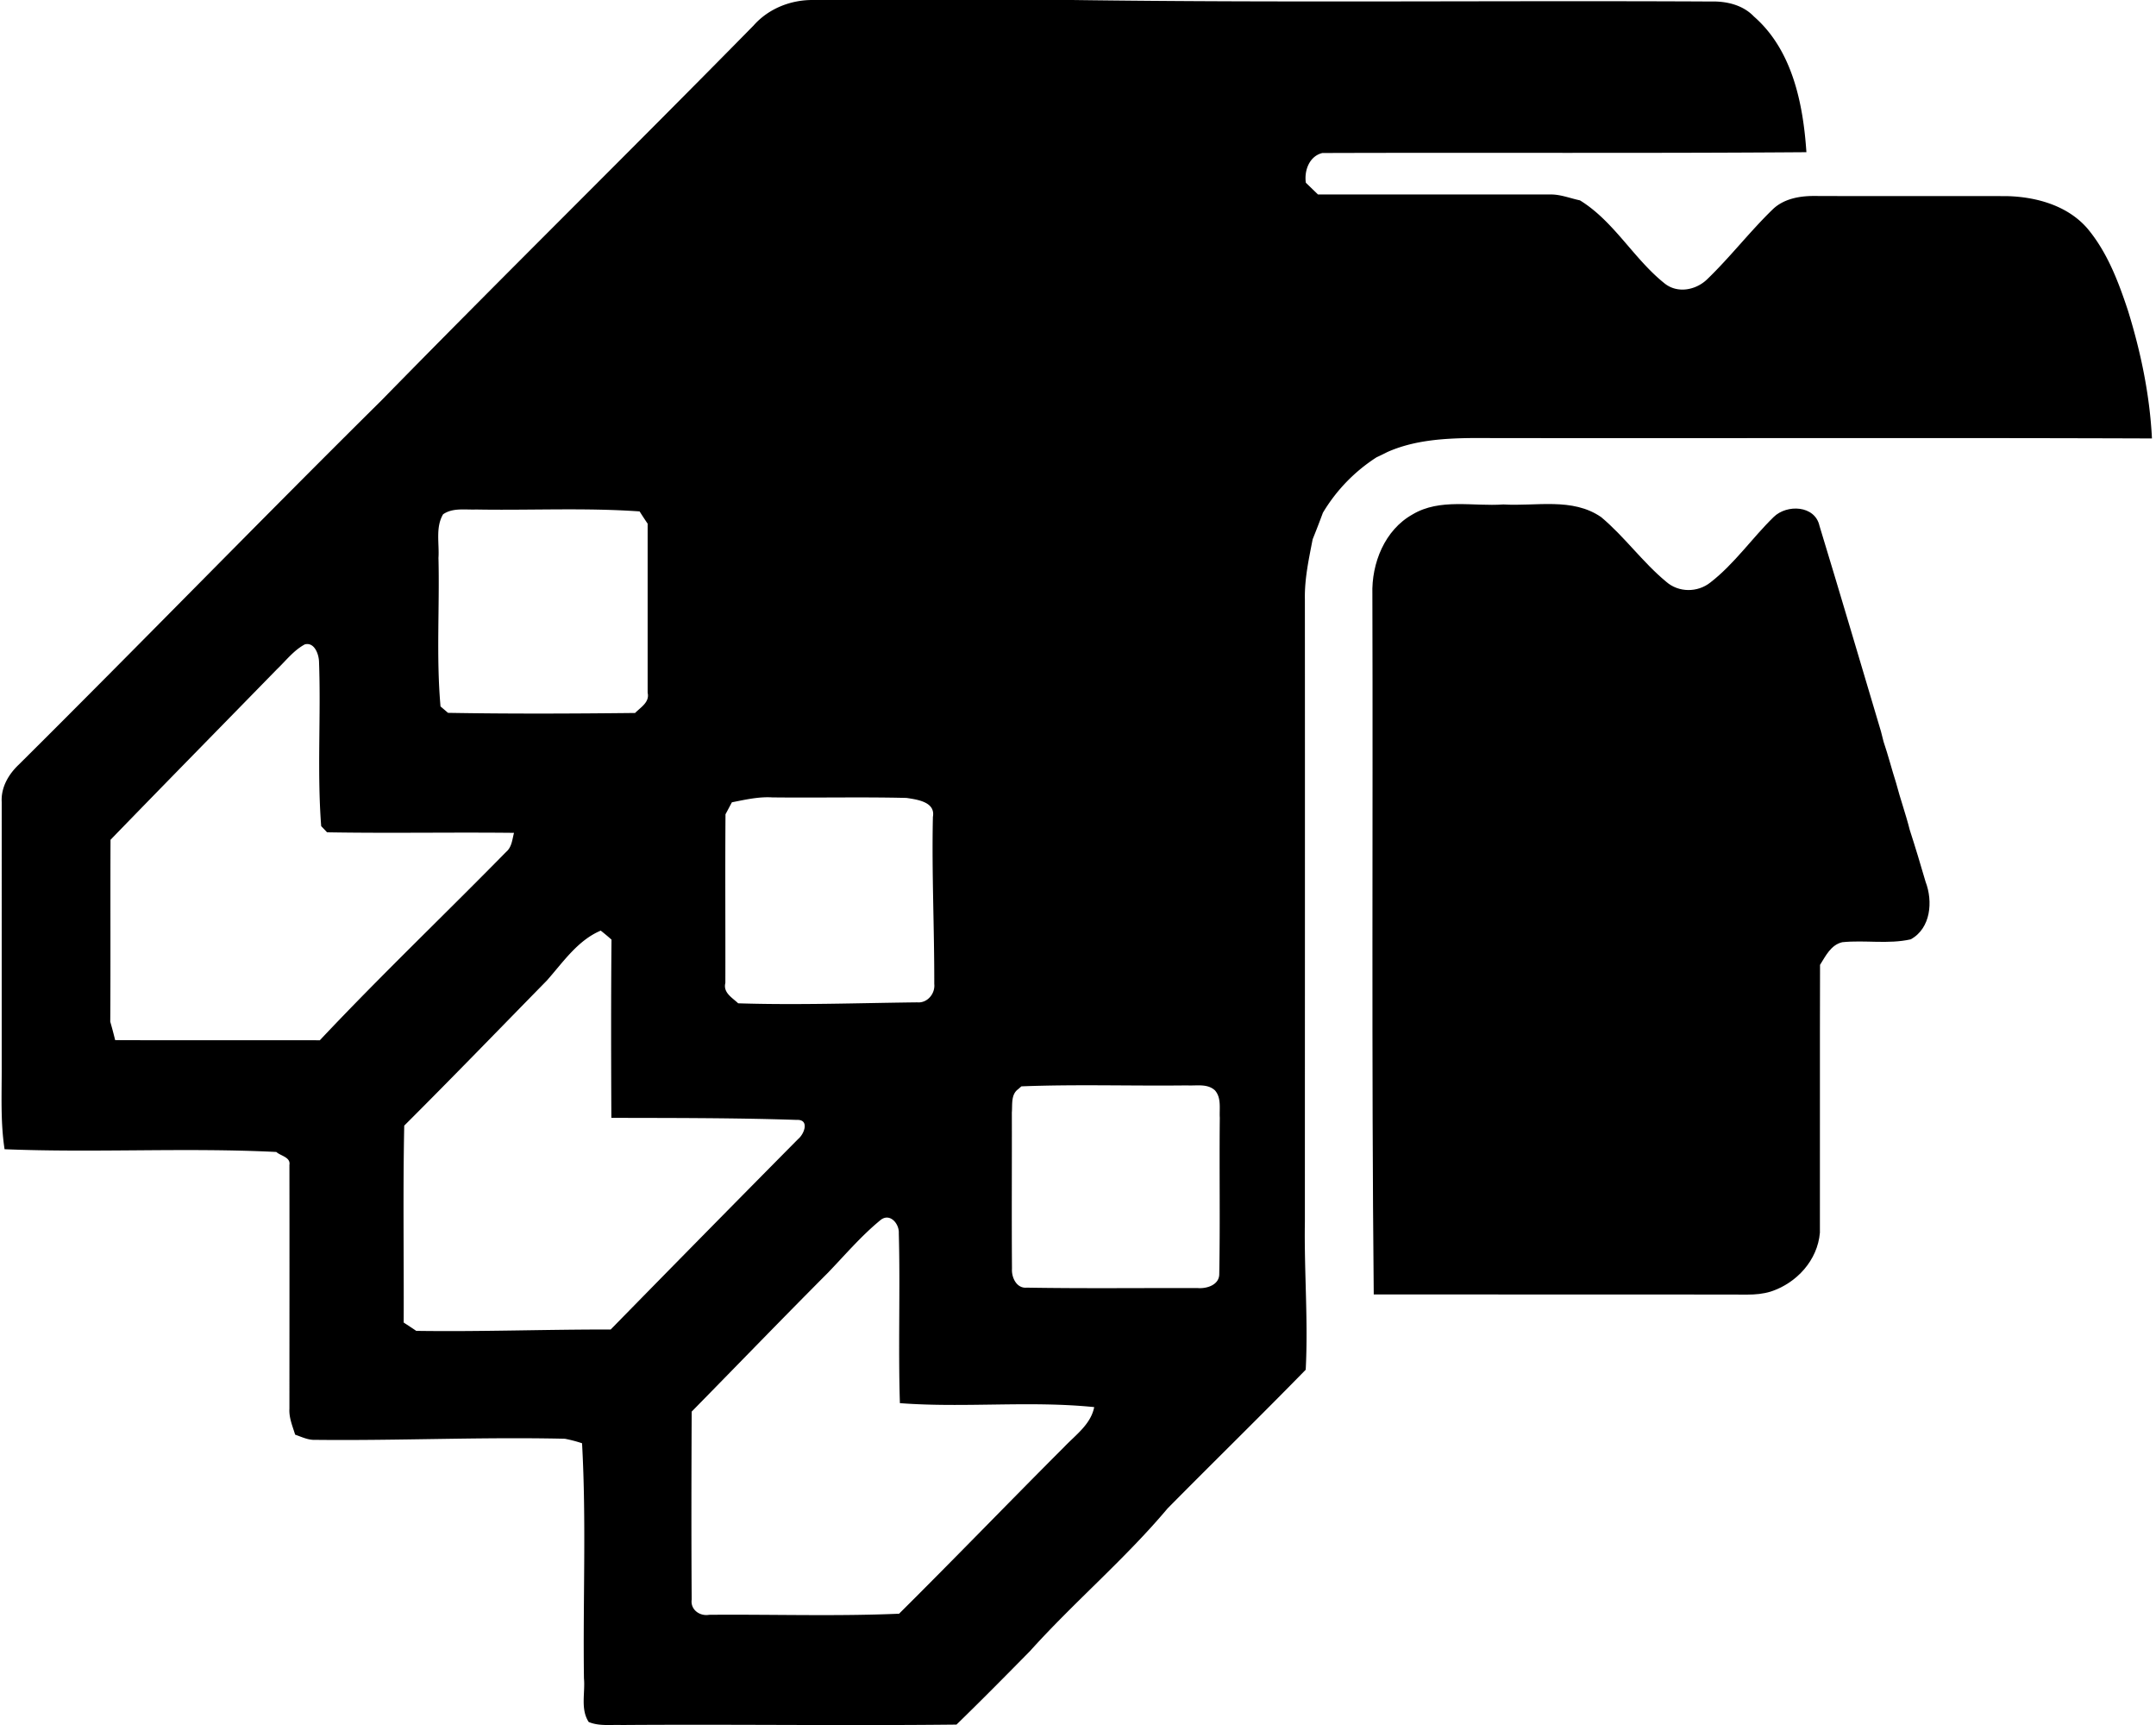 <svg xmlns="http://www.w3.org/2000/svg" width="250" height="200" fill="none" viewBox="0 0 250 200">
  <path fill="#000" d="M87.382 2.957C89.106.997 91.7-.03 94.292.001h30.105c24.666.332 49.332.047 73.998.174 1.803-.048 3.7.395 4.981 1.739 4.459 3.89 5.708 10.104 6.087 15.732-18.705.143-37.426.032-56.131.095-1.502.364-2.118 2.024-1.913 3.447l1.407 1.36h26.959c1.17-.016 2.277.443 3.415.68 3.937 2.419 6.198 6.72 9.756 9.582 1.502 1.264 3.684.853 5.012-.443 2.657-2.562 4.933-5.518 7.574-8.08 1.281-1.249 3.146-1.58 4.886-1.565 7.415.031 14.847 0 22.262.016 3.4.079 7.005 1.075 9.313 3.7 2.34 2.767 3.637 6.213 4.76 9.613 1.486 4.807 2.514 9.756 2.767 14.784-26.263-.095-52.526 0-78.789-.048-3.352.032-6.799.253-9.882 1.629-.301.158-.918.458-1.234.6a19.542 19.542 0 0 0-6.229 6.436c-.38 1.028-.775 2.056-1.186 3.068-.443 2.292-.949 4.6-.902 6.94.016 24.066 0 48.131 0 72.196-.094 5.724.396 11.448.095 17.156-5.281 5.407-10.704 10.704-16.017 16.08-4.933 5.866-10.831 10.847-15.954 16.539-2.814 2.862-5.644 5.724-8.522 8.522-12.934.143-25.883-.047-38.817.048-1.281-.048-2.61.158-3.827-.348-.98-1.486-.395-3.384-.553-5.06-.127-9.091.285-18.183-.221-27.259a15.565 15.565 0 0 0-1.993-.522c-9.66-.221-19.321.237-28.982.127-.807.031-1.55-.348-2.293-.601-.3-.98-.727-1.961-.664-3.004 0-9.424.016-18.848 0-28.271.158-.902-1.028-1.044-1.518-1.502-10.483-.522-21.014.11-31.512-.317-.49-3.209-.317-6.451-.332-9.66V92.988c-.095-1.692.79-3.21 1.976-4.332 14.088-13.993 27.923-28.24 42.043-42.217C58.51 31.83 73.073 17.52 87.382 2.957ZM51.38 59.626c-.9 1.518-.426 3.384-.537 5.06.142 5.74-.269 11.495.237 17.218l.87.744c7.226.126 14.467.094 21.693.015.648-.664 1.708-1.249 1.455-2.34V60.717a54.322 54.322 0 0 1-.933-1.423c-6.309-.443-12.65-.11-18.974-.221-1.28.047-2.688-.222-3.81.553ZM32.105 77.604c-6.435 6.593-12.886 13.155-19.29 19.764-.031 7.036.016 14.072-.031 21.093.205.695.395 1.423.569 2.134 7.906.032 15.811 0 23.733.016 7.02-7.463 14.436-14.531 21.599-21.836.664-.553.711-1.439.916-2.213-7.225-.08-14.451.063-21.677-.063a28.086 28.086 0 0 0-.68-.712c-.49-6.356-.016-12.744-.253-19.1-.032-.854-.538-2.261-1.644-1.977-1.297.696-2.198 1.898-3.242 2.894ZM84.868 93.02c-.19.348-.553 1.044-.743 1.391-.047 6.515 0 13.045-.016 19.559-.284 1.123.807 1.708 1.487 2.356 6.925.221 13.85-.032 20.76-.111 1.17.111 2.103-1.012 1.977-2.134.015-6.451-.301-12.918-.158-19.37.316-1.739-1.819-2.007-3.052-2.197-5.186-.126-10.388 0-15.59-.063-1.581-.095-3.13.269-4.665.569ZM63.396 113.7c-5.502 5.613-10.957 11.258-16.523 16.808-.158 7.605-.031 15.227-.063 22.832.364.237 1.091.711 1.455.964 7.526.111 15.036-.174 22.547-.158a5694.288 5694.288 0 0 1 21.74-22.088c.728-.601 1.329-2.277-.157-2.214-7.147-.237-14.326-.221-21.504-.237-.032-6.894-.047-13.772.016-20.666a25.452 25.452 0 0 0-1.25-1.043c-2.687 1.138-4.38 3.684-6.26 5.802Zm54.661 12.586c-.854.617-.649 1.787-.728 2.704.016 6.04-.031 12.08.016 18.12-.063 1.012.538 2.293 1.708 2.182 6.593.111 13.218.032 19.812.048 1.043.094 2.498-.348 2.514-1.597.11-6.056 0-12.096.063-18.152-.063-1.075.206-2.309-.569-3.178-.886-.807-2.135-.506-3.21-.569-6.404.079-12.823-.143-19.227.11l-.379.332Zm-15.986 15.195c-2.213 1.819-4.08 4.016-6.055 6.072-5.313 5.328-10.547 10.752-15.812 16.112-.032 7.273-.047 14.546 0 21.804-.158 1.154.933 1.945 2.024 1.755 7.336-.063 14.705.19 22.025-.127 6.436-6.387 12.744-12.933 19.164-19.353 1.328-1.391 3.067-2.609 3.463-4.601-7.479-.759-15.053.111-22.532-.459-.205-6.561.048-13.123-.126-19.701.063-1.122-1.06-2.419-2.151-1.502Z"/>
  <path fill="#000" d="M163.798 59.64c3.178-1.896 7.02-.9 10.53-1.153 3.779.237 8.001-.838 11.337 1.47 2.72 2.277 4.807 5.234 7.542 7.495 1.439 1.265 3.637 1.265 5.123.079 2.799-2.166 4.823-5.139 7.337-7.59 1.534-1.502 4.791-1.36 5.312 1.028 2.42 7.937 4.76 15.907 7.131 23.844.08.3.222.885.301 1.186.538 1.58.949 3.21 1.455 4.79.474 1.819 1.122 3.606 1.581 5.44.648 1.992 1.249 4 1.834 6.008.869 2.261.617 5.392-1.724 6.673-2.608.585-5.296.063-7.937.332-1.328.316-1.913 1.581-2.577 2.624-.032 10.341 0 20.698-.016 31.054-.269 3.21-2.704 5.851-5.708 6.831-.885.269-1.787.348-2.688.348-14.436-.032-28.888 0-43.339-.016-.269-27.054-.079-54.123-.158-81.177-.111-3.589 1.423-7.463 4.664-9.265Z"/>
</svg>
